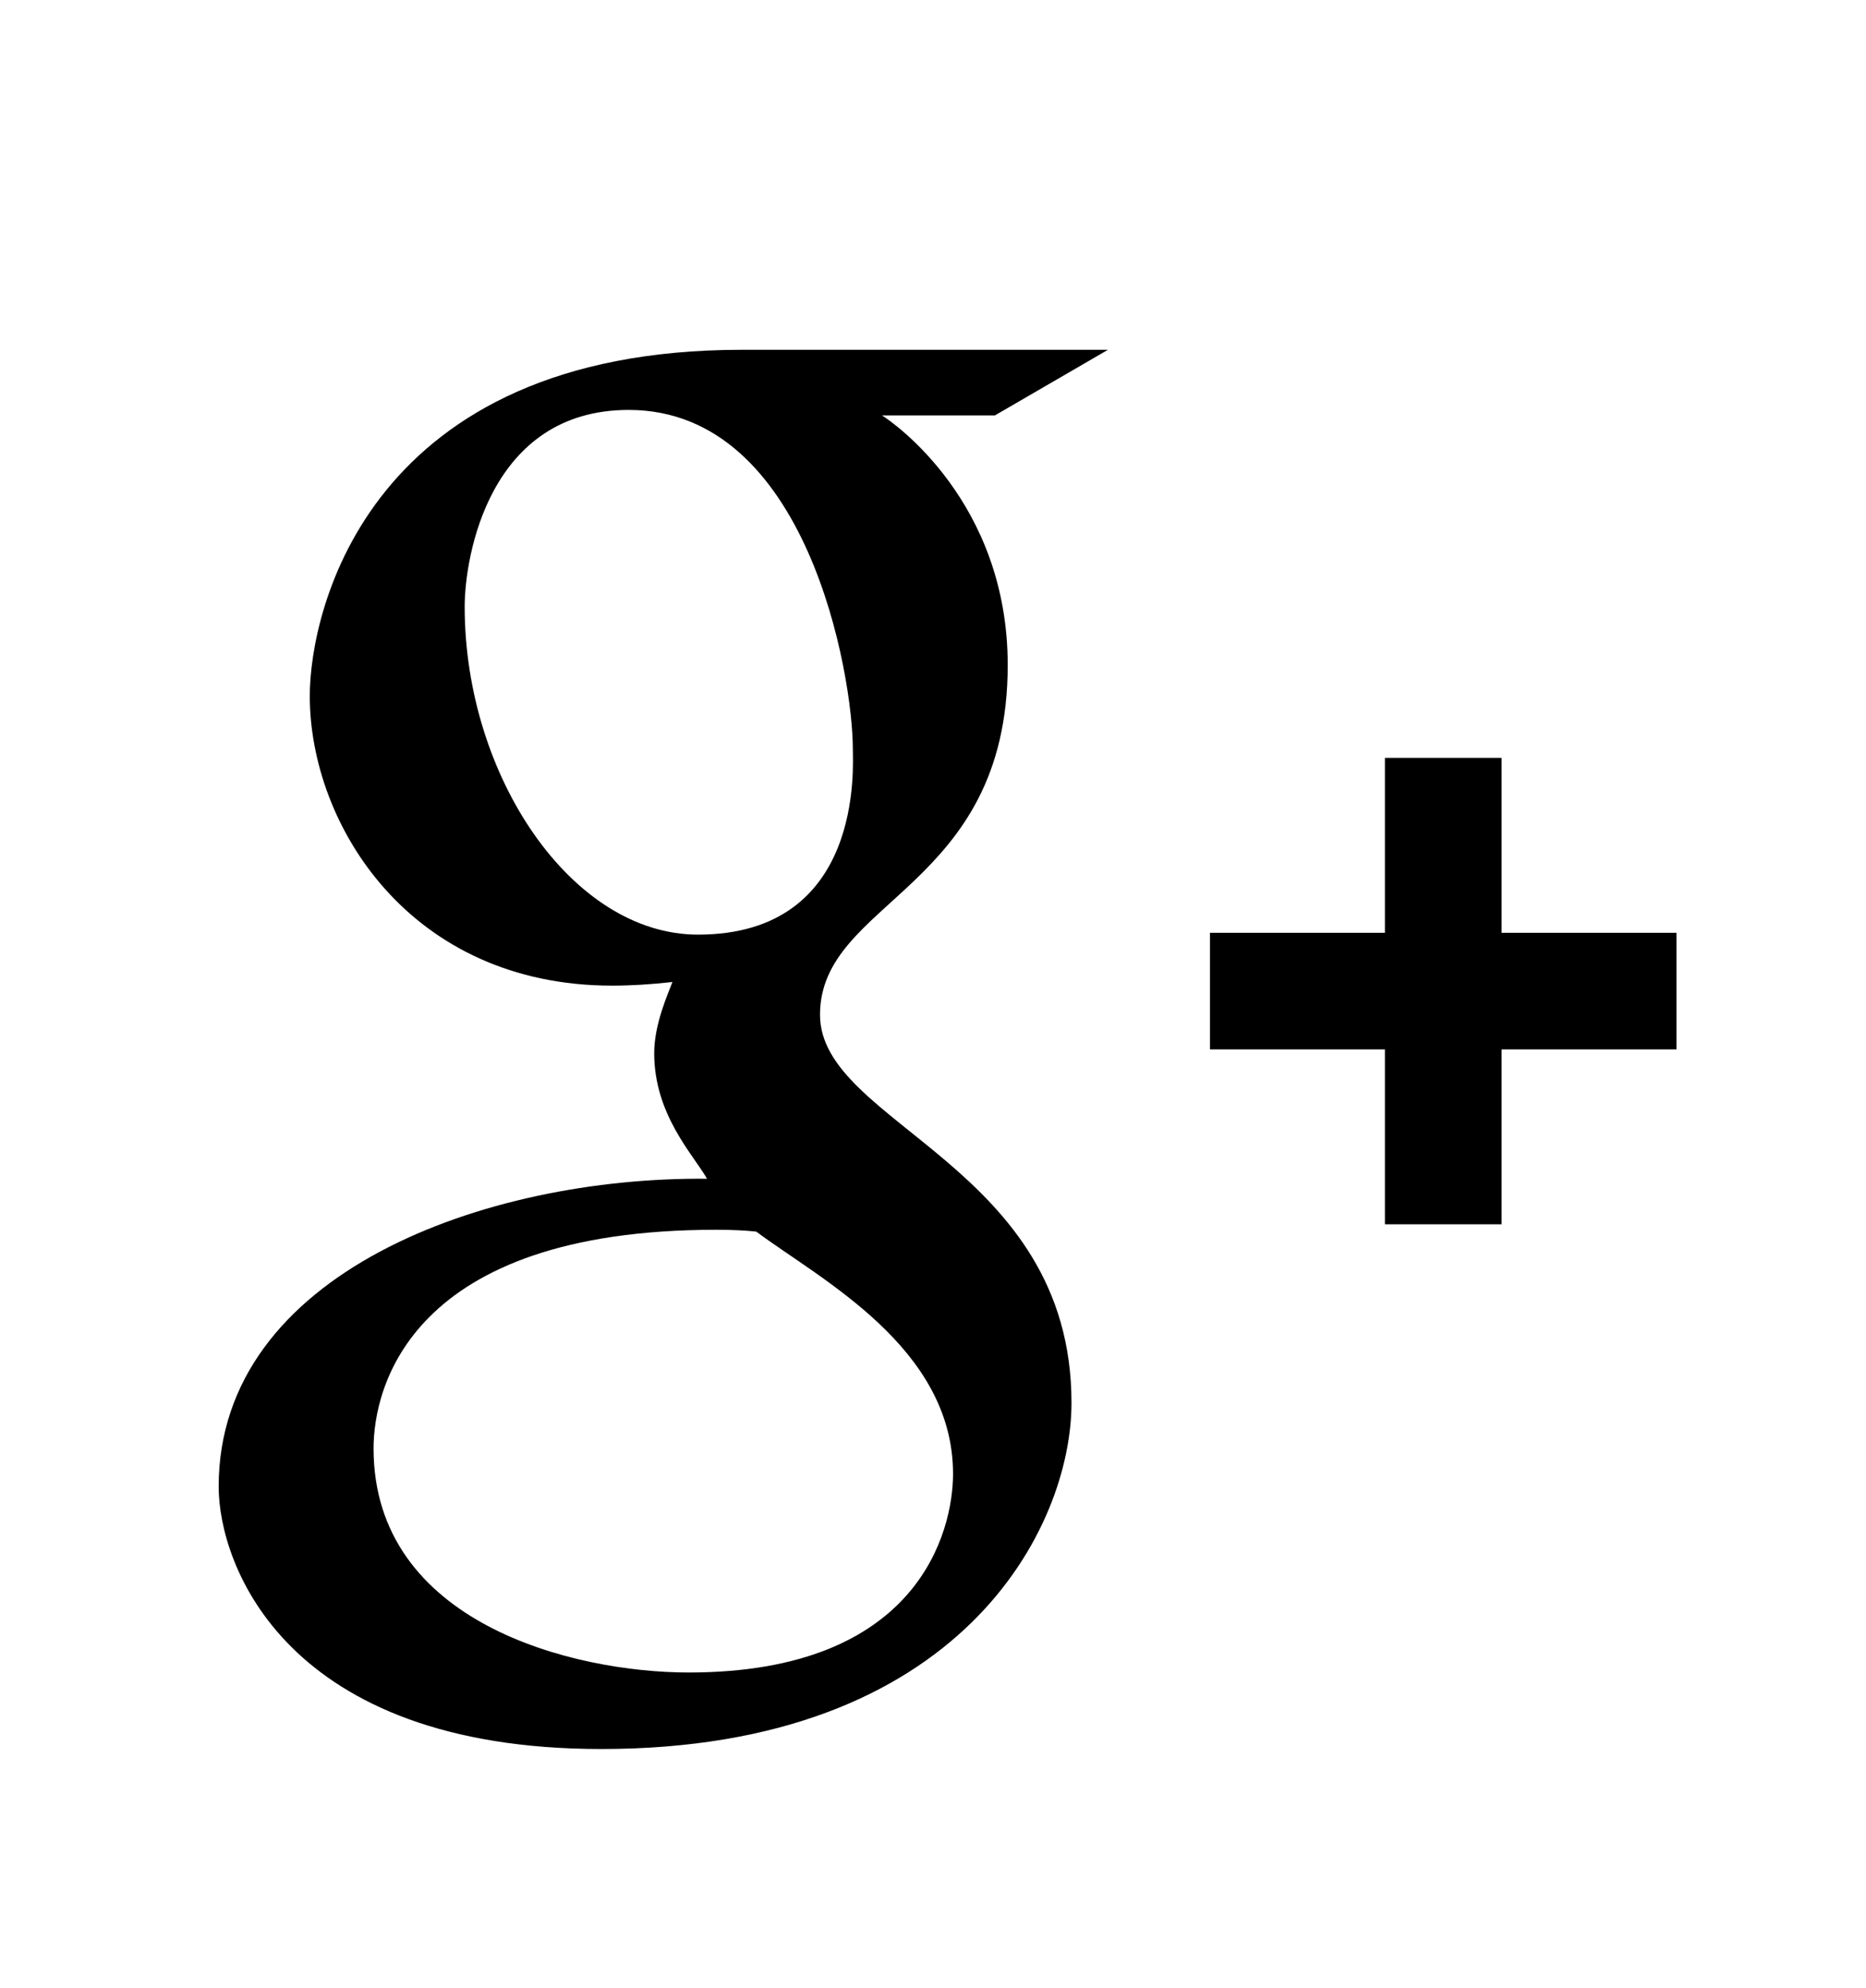 <svg version="1.1" xmlns="http://www.w3.org/2000/svg" xmlns:xlink="http://www.w3.org/1999/xlink" id="google-plus-square" viewBox="0 0 512 545.5"><path d="M203.5 96H304l-31 18h-31c3.152 1.968 34.5 23.748 34.5 68.5 0 61.776-51.5 64.352-51.5 96 0 30.16 69 41.188 69 106.5 0 34.192-30.2 95-129 95-86.624 0-105-50.528-105-72 0-58.672 73.2-85.092 134-84.5-3.76-6.608-14.5-17.54-14.5-34.5 0-8.143 4.056-16.86 5-19.5-5.712.656-11.444 1-16.5 1-55.568 0-83-44.172-83-79.5 0-23.727 16.292-95 118.5-95zm-31 16.5c-38.224 0-45 40.192-45 54 0 46.496 29.408 90 64 90 45.616 0 42.5-46.408 42.5-51 0-19.872-12.252-93-61.5-93zM380 208h32v48h48v32h-48v48h-32v-48h-48v-32h48v-48zM196.5 337.5c-84.08 0-94 43.408-94 60 0 47.984 54.836 61.5 86.5 61.5 63.072 0 72.484-38.74 72.5-54.5 0-34.768-36.528-53.444-54-66.5-3.2-.336-6.68-.5-11-.5z"/></svg>